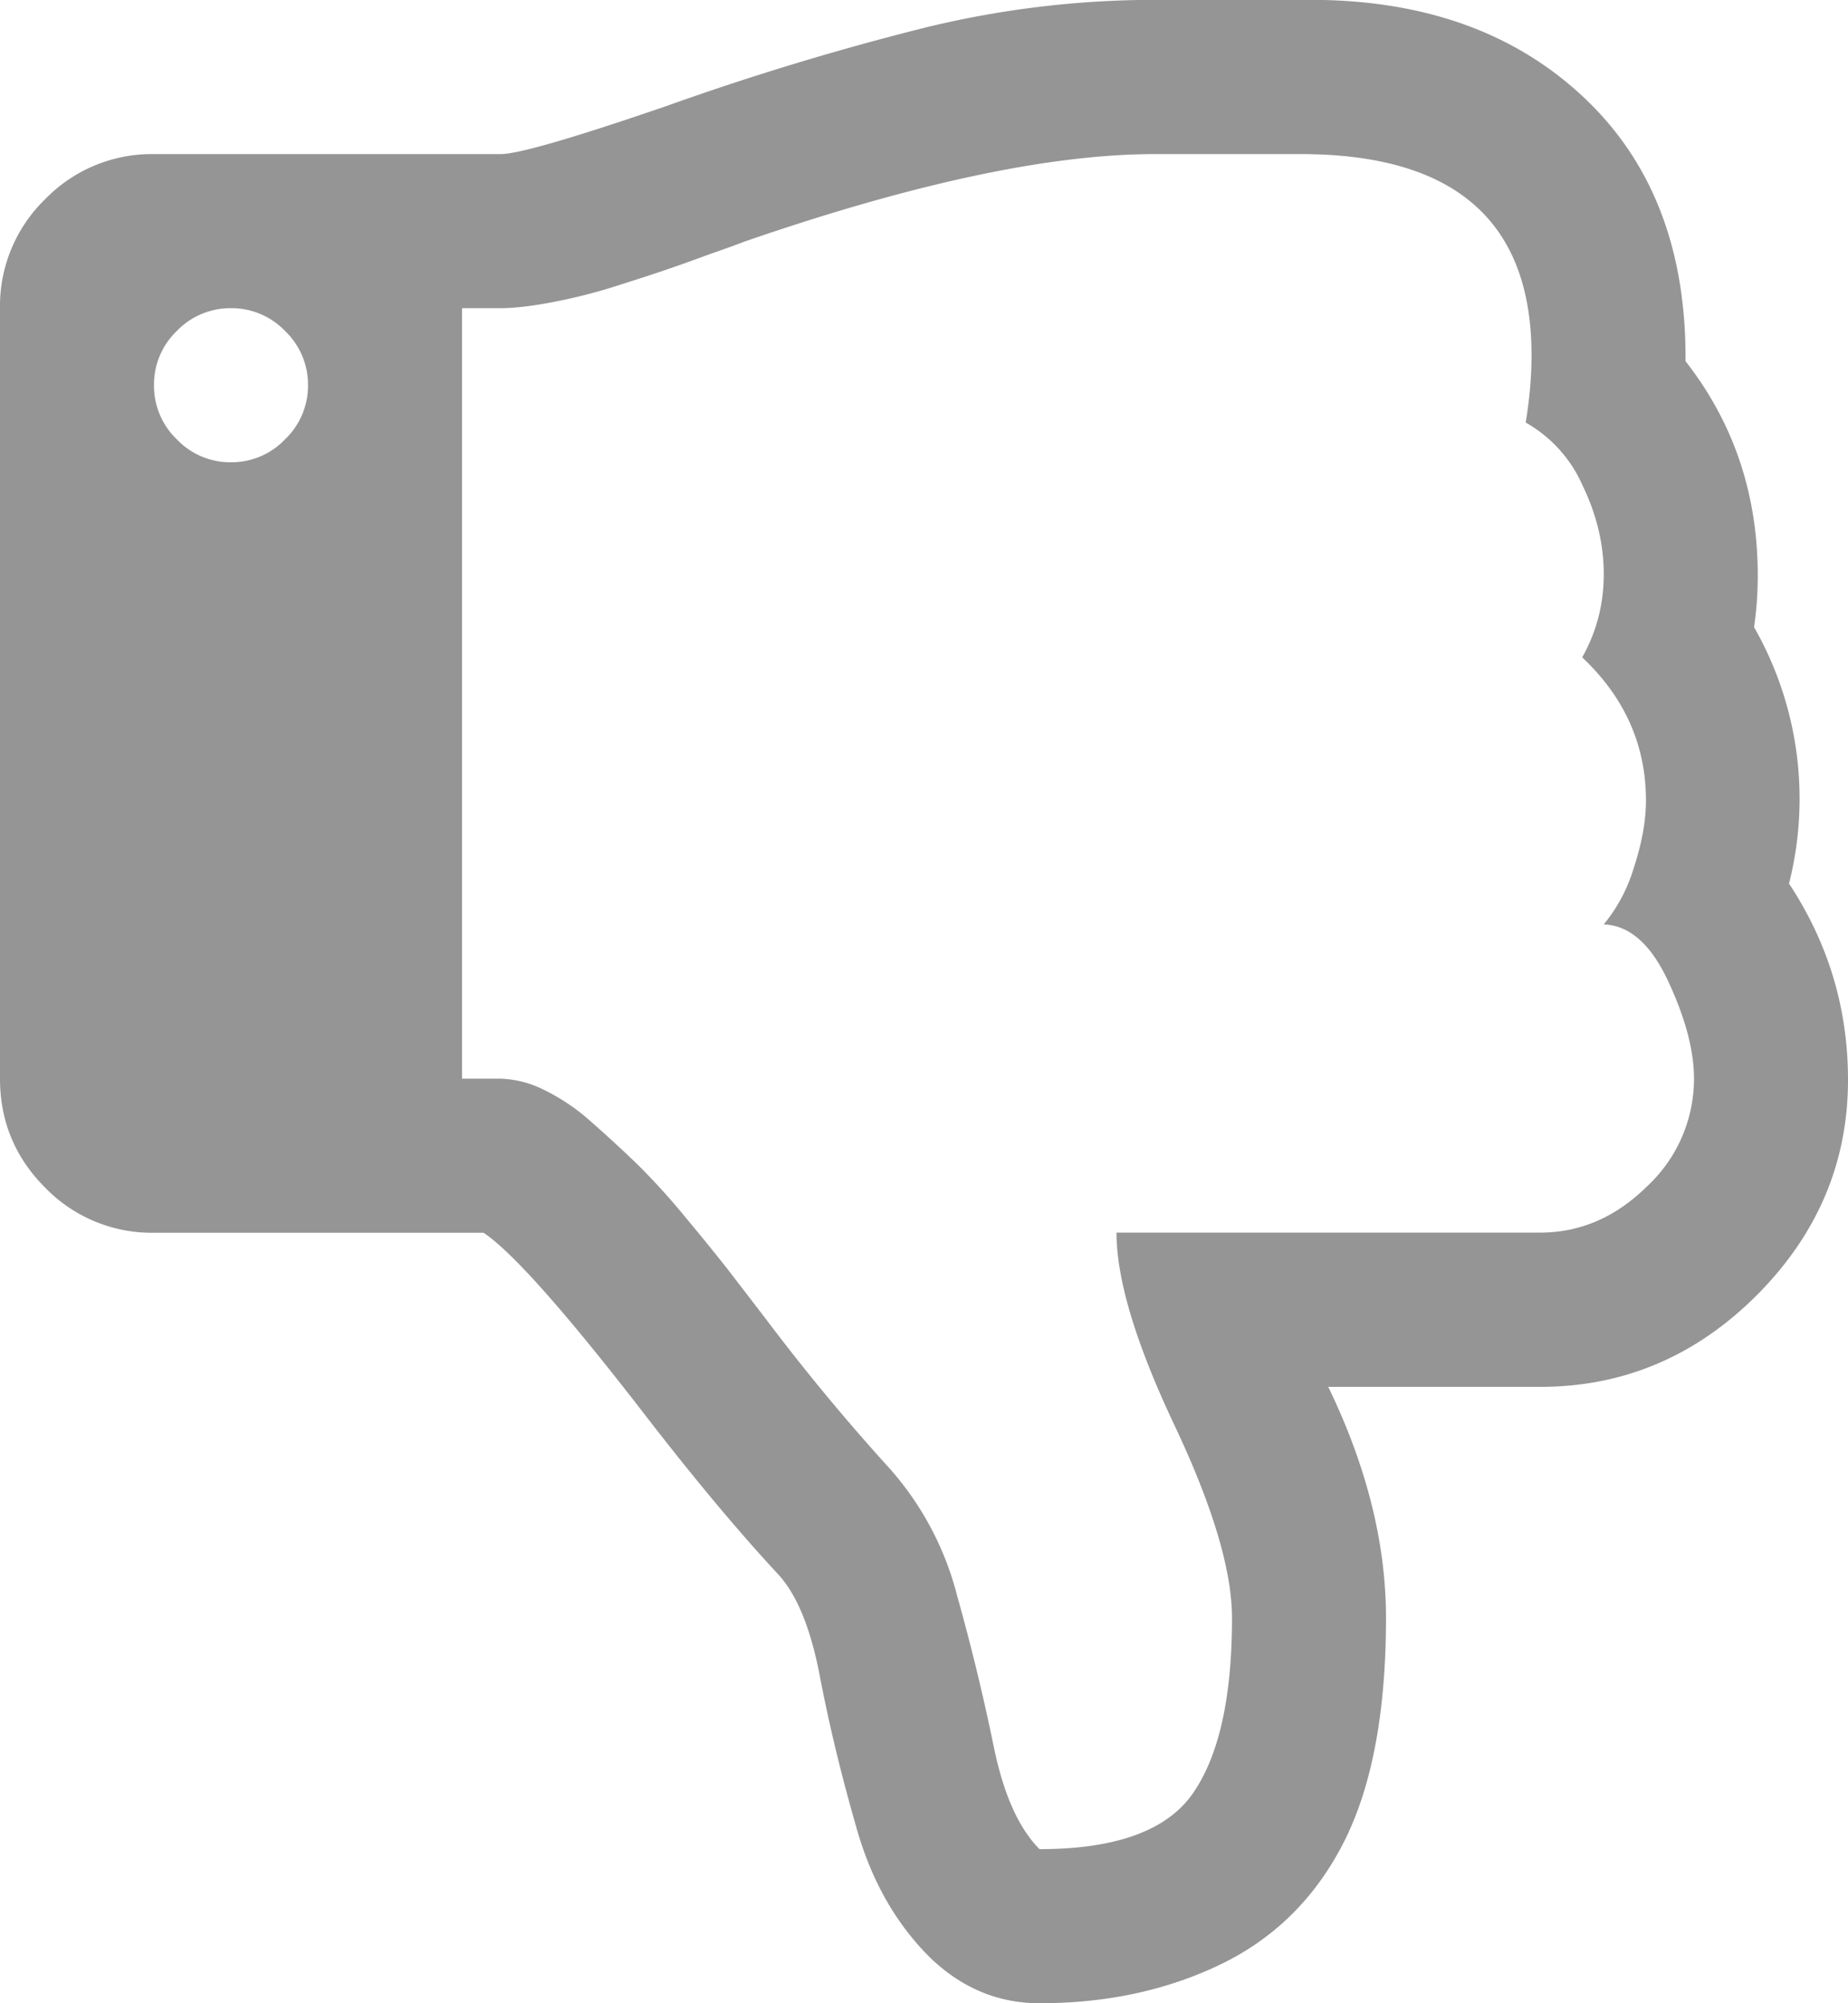 <svg xmlns="http://www.w3.org/2000/svg" width="12" height="13" viewBox="0 0 12 13"><g><g><path fill="#959595" d="M10.832 6.367c.112.24.168.45.168.633a.953.953 0 0 1-.305.699c-.203.2-.434.3-.695.3H7.25c0 .303.125.718.375 1.247.25.528.375.946.375 1.254 0 .51-.083.888-.25 1.132-.166.245-.5.368-1 .368-.135-.136-.234-.357-.297-.665a14.145 14.145 0 0 0-.238-.98A1.983 1.983 0 0 0 5.75 9.5a13.68 13.68 0 0 1-.781-.946l-.246-.32a15.237 15.237 0 0 0-.27-.332 4.468 4.468 0 0 0-.312-.344 8.31 8.31 0 0 0-.301-.277 1.324 1.324 0 0 0-.313-.211A.672.672 0 0 0 3.25 7H3V2h.25c.068 0 .15-.008.246-.023a3.539 3.539 0 0 0 .555-.137 10.405 10.405 0 0 0 .55-.188c.126-.044.201-.071.227-.082C5.928 1.19 6.818 1 7.5 1h.945c1 0 1.5.435 1.5 1.305 0 .135-.012.281-.038.437a.87.87 0 0 1 .37.41c.092.19.137.382.137.574 0 .193-.046.373-.14.54.276.26.414.57.414.929 0 .13-.026.275-.078.434a1.054 1.054 0 0 1-.196.37c.167.006.306.128.418.368zM2 2.5a.48.48 0 0 1-.149.351.48.48 0 0 1-.35.149.48.48 0 0 1-.353-.149A.48.48 0 0 1 1 2.5a.48.48 0 0 1 .148-.352A.482.482 0 0 1 1.5 2a.48.48 0 0 1 .351.148A.48.48 0 0 1 2 2.5zm9.617 3.234a2.244 2.244 0 0 0-.227-1.664c.016-.11.024-.221.024-.336 0-.526-.156-.99-.469-1.39.005-.724-.216-1.296-.664-1.715-.448-.42-1.039-.63-1.773-.63H7.5a6.3 6.3 0 0 0-1.48.177 17.95 17.95 0 0 0-1.692.512C3.724.895 3.365 1 3.25 1H1a.964.964 0 0 0-.707.293A.964.964 0 0 0 0 2v5c0 .276.098.512.293.707A.965.965 0 0 0 1 8h2.14c.188.125.545.529 1.07 1.21.303.391.582.725.837 1 .125.131.217.354.277.669.06.315.14.644.239.988.098.344.26.625.484.844.203.192.437.289.703.289.438 0 .83-.085 1.18-.254.349-.17.614-.433.797-.793.182-.36.273-.844.273-1.453 0-.484-.125-.984-.375-1.5H10c.542 0 1.01-.198 1.407-.594.395-.396.593-.862.593-1.398 0-.464-.128-.888-.383-1.274z"/></g></g></svg>